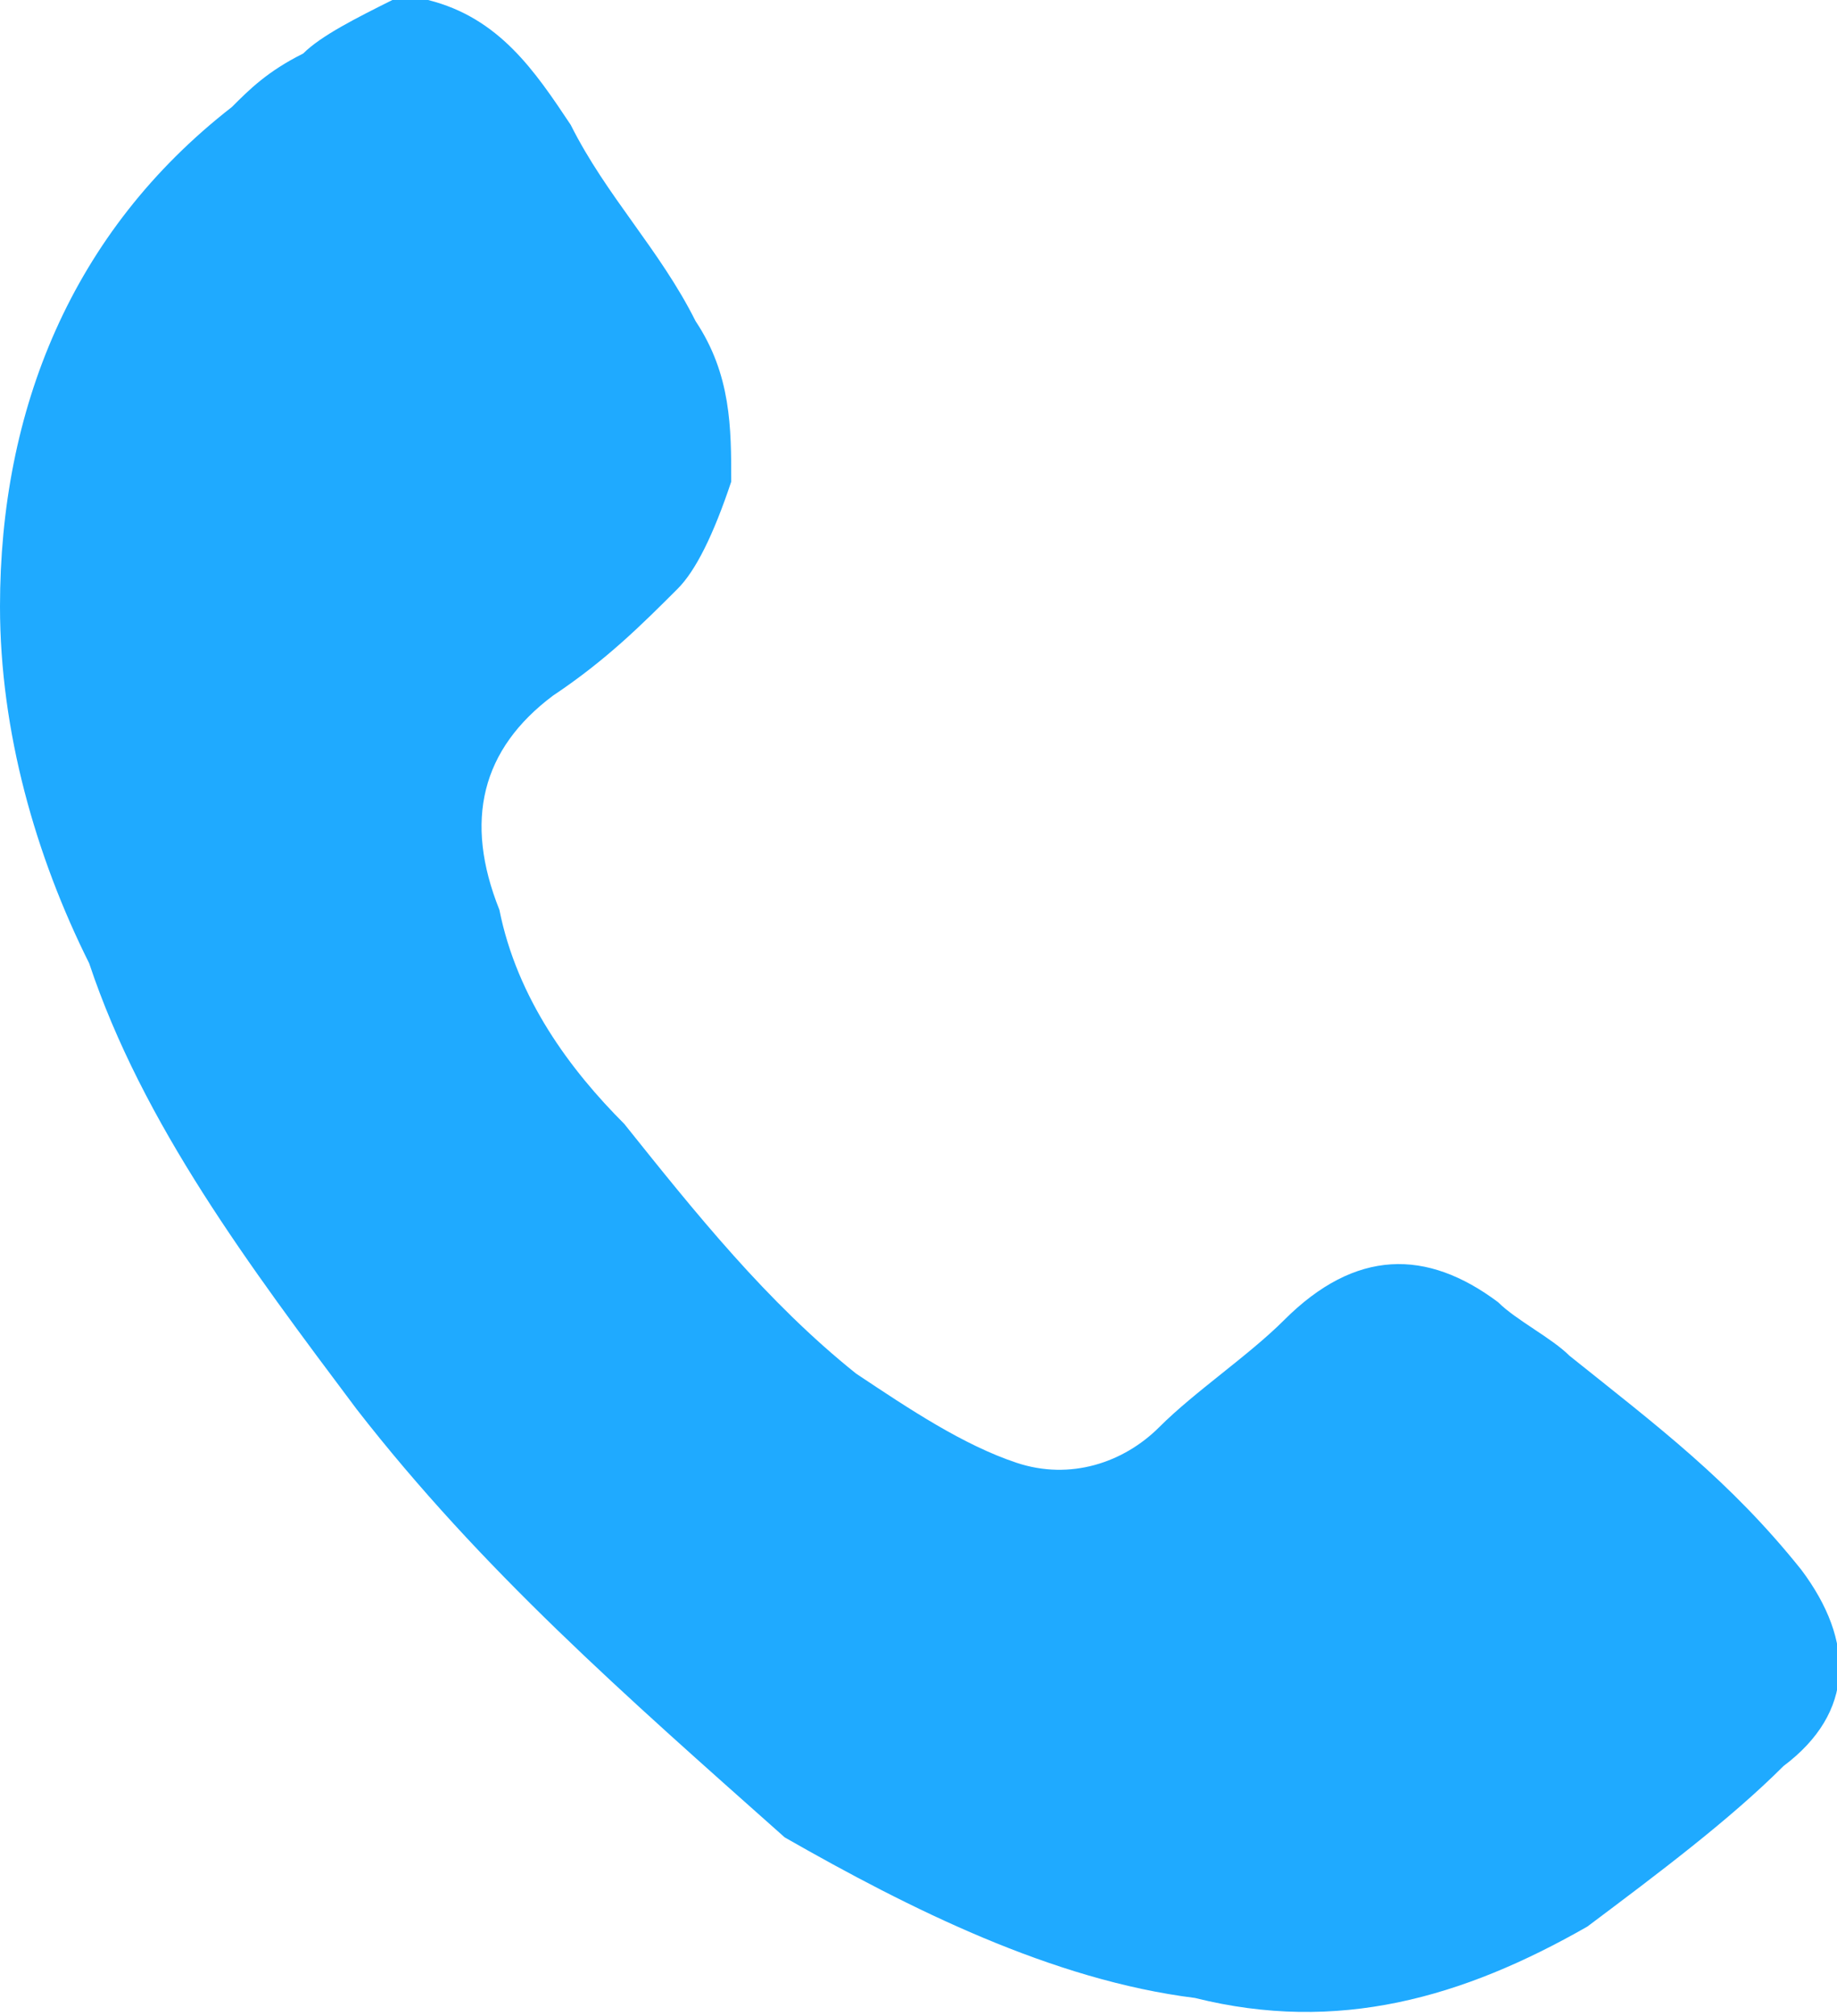 <?xml version="1.0" encoding="UTF-8"?> <svg xmlns="http://www.w3.org/2000/svg" xmlns:xlink="http://www.w3.org/1999/xlink" version="1.1" id="Слой_1" x="0px" y="0px" width="10.3px" height="11.3px" viewBox="0 0 10.3 11.3" style="enable-background:new 0 0 10.3 11.3;" xml:space="preserve"> <style type="text/css"> .st0{fill:#1FAAFF;} </style> <path class="st0" d="M2.4,0C2.8,0.1,3,0.4,3.2,0.7c0.2,0.4,0.5,0.7,0.7,1.1c0.2,0.3,0.2,0.6,0.2,0.9C4,3,3.9,3.2,3.8,3.3 C3.6,3.5,3.4,3.7,3.1,3.9C2.7,4.2,2.6,4.6,2.8,5.1C2.9,5.6,3.2,6,3.5,6.3c0.4,0.5,0.8,1,1.3,1.4c0.3,0.2,0.6,0.4,0.9,0.5 C6,8.3,6.3,8.2,6.5,8C6.7,7.8,7,7.6,7.2,7.4C7.6,7,8,7,8.4,7.3c0.1,0.1,0.3,0.2,0.4,0.3C9.3,8,9.7,8.3,10.1,8.8 c0.3,0.4,0.3,0.8-0.1,1.1c-0.3,0.3-0.7,0.6-1.1,0.9c-0.7,0.4-1.4,0.6-2.2,0.4c-0.8-0.1-1.6-0.5-2.3-0.9C3.5,9.5,2.7,8.8,2,7.9 C1.4,7.1,0.8,6.3,0.5,5.4C0.2,4.8,0,4.1,0,3.4c0-1.1,0.4-2.1,1.3-2.8c0.1-0.1,0.2-0.2,0.4-0.3C1.8,0.2,2,0.1,2.2,0 C2.2,0,2.3,0,2.4,0z"></path> </svg> 
